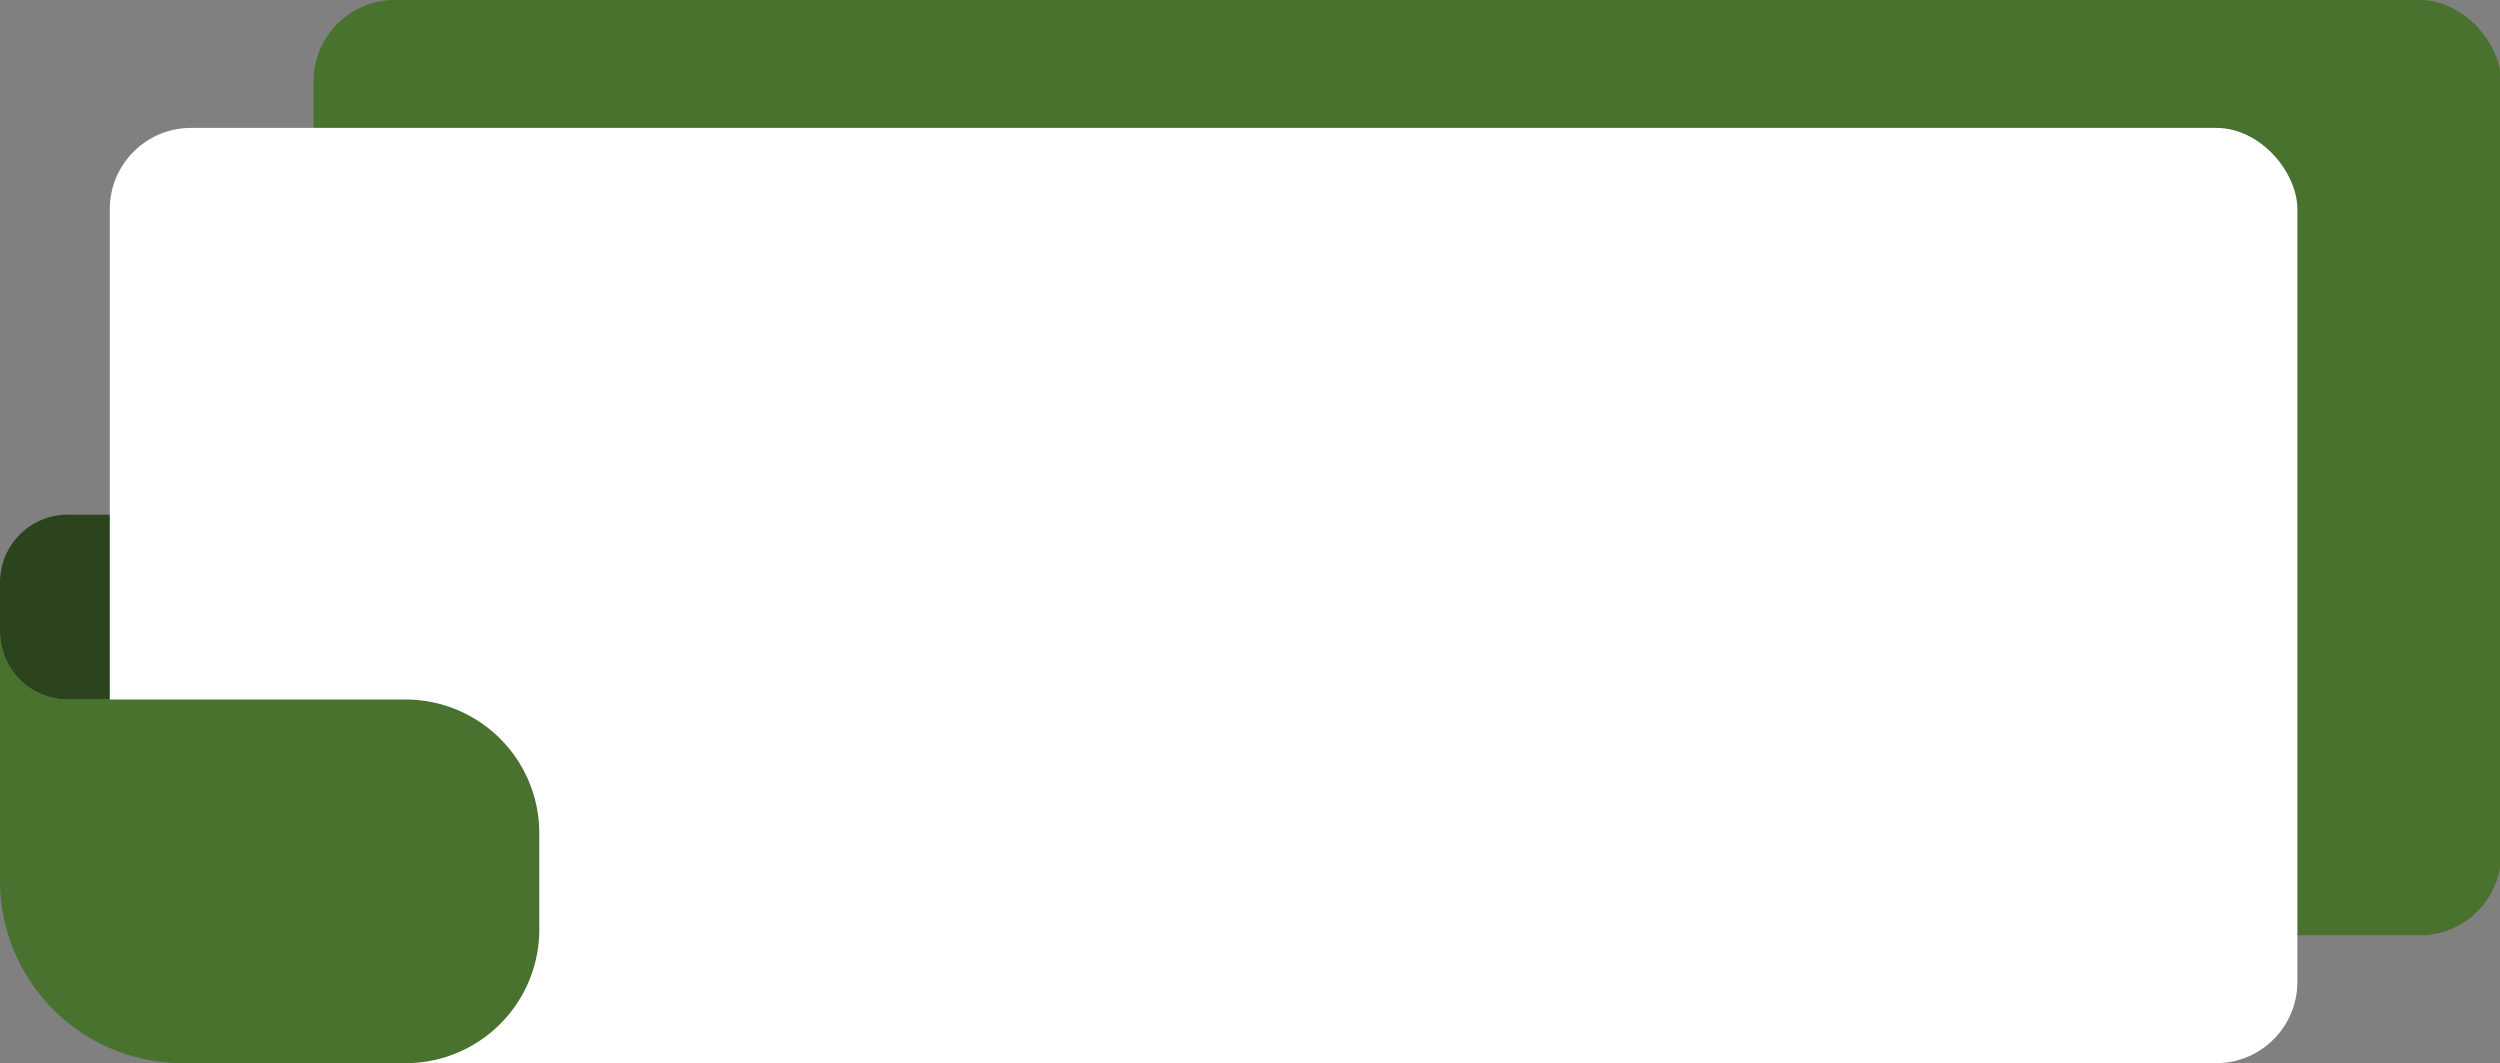 <?xml version="1.0" encoding="UTF-8" standalone="no"?><svg xmlns="http://www.w3.org/2000/svg" xmlns:xlink="http://www.w3.org/1999/xlink" fill="#000000" height="27.6" preserveAspectRatio="xMidYMid meet" version="1" viewBox="-0.0 0.0 64.9 27.6" width="64.9" zoomAndPan="magnify"><rect x="-0.0" y="0.0" width="64.9" height="27.6" fill="#808080" stroke="none"/><g data-name="Layer 2"><g data-name="Layer 1"><g id="change1_1"><rect fill="#48722d" height="24.28" rx="2.11" width="56.79" x="8.14"/></g><g id="change2_1"><path d="M7.13,15.76v-2.4H1.75A1.76,1.76,0,0,0,0,15.12V16.4a1.76,1.76,0,0,0,1.75,1.76h3A2.41,2.41,0,0,0,7.13,15.76Z" fill="#2c441d" fill-rule="evenodd"/></g><g id="change3_1"><rect fill="#ffffff" height="24.28" rx="2.11" width="56.79" x="2.85" y="3.32"/></g><g id="change1_2"><path d="M0,22.88V16.4a1.76,1.76,0,0,0,1.75,1.76h8.83A3.47,3.47,0,0,1,14,21.61v2.54a3.47,3.47,0,0,1-3.46,3.45H4.72A4.74,4.74,0,0,1,0,22.88Z" fill="#48722d" fill-rule="evenodd"/></g></g></g></svg>